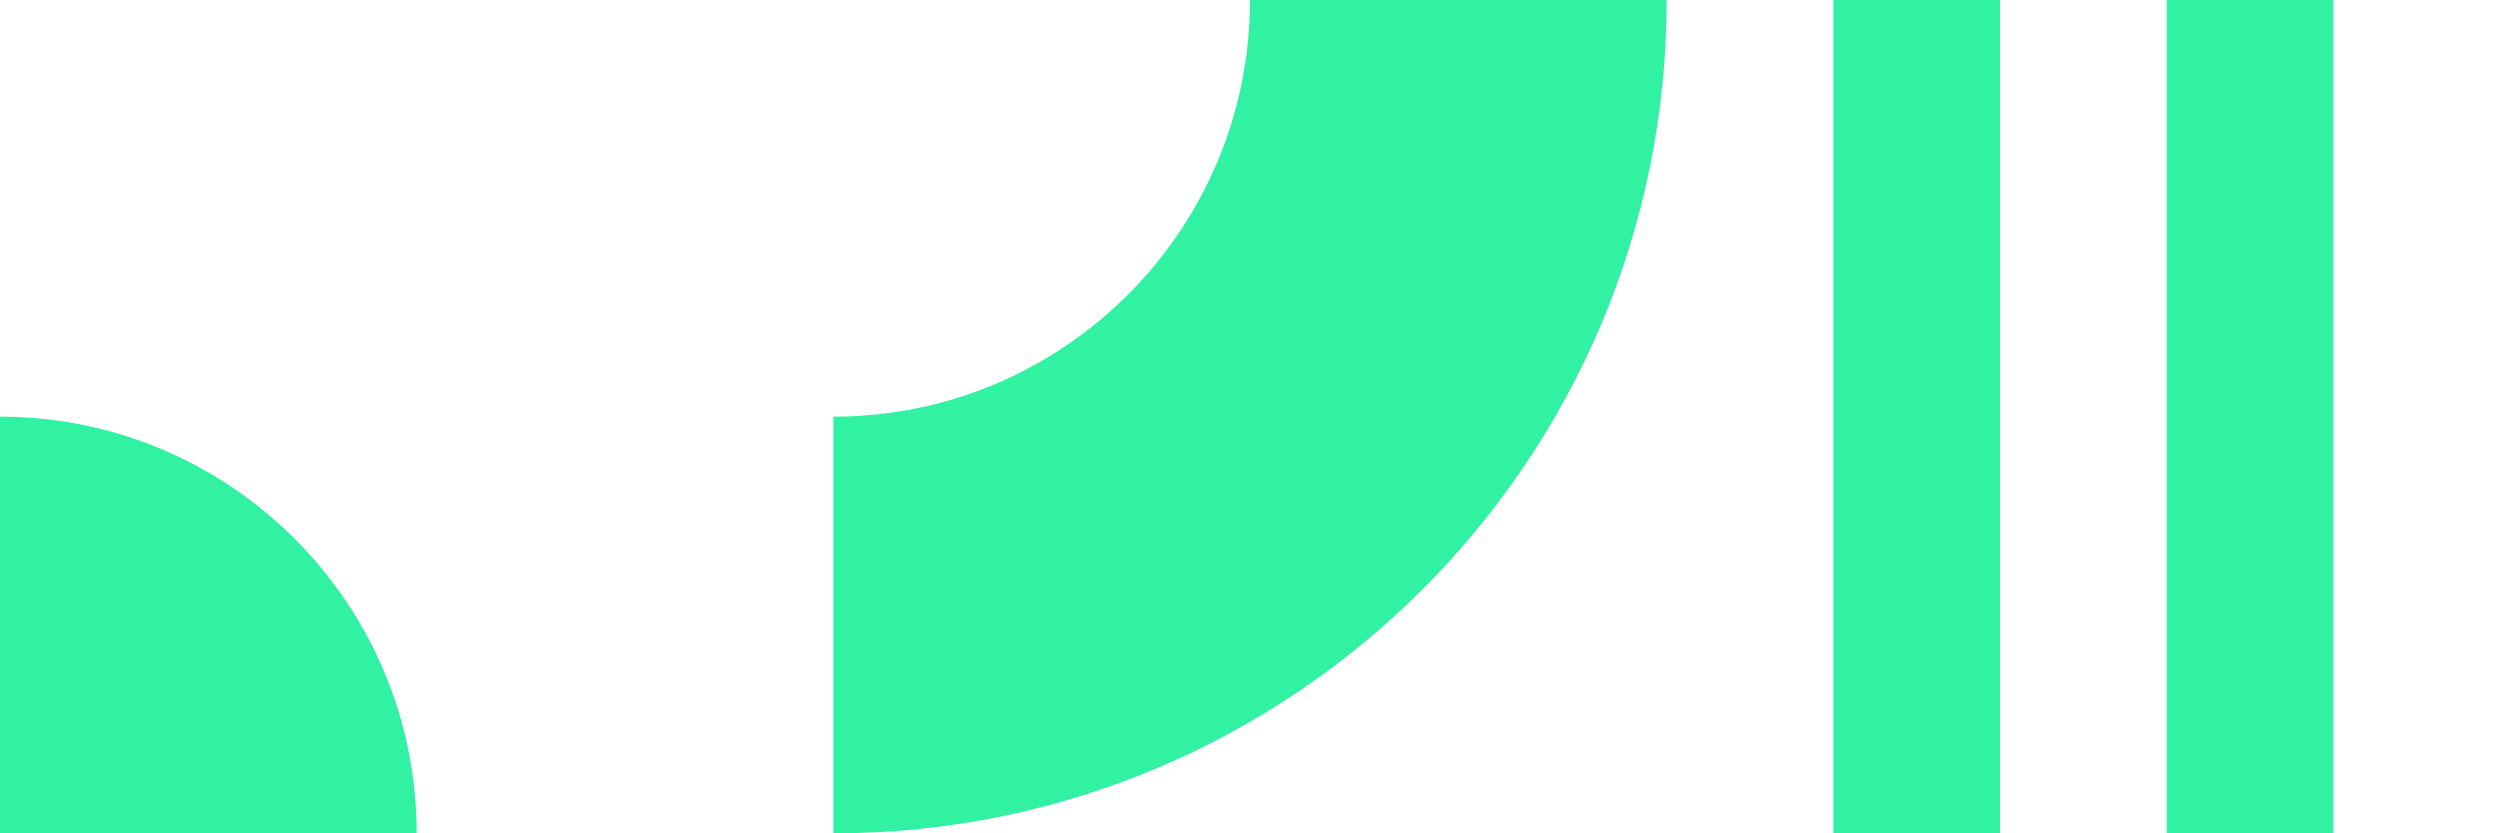 <?xml version="1.0" encoding="UTF-8"?> <svg xmlns="http://www.w3.org/2000/svg" width="48" height="16" viewBox="0 0 48 16" fill="none"><path d="M0 8C4.418 8 8 11.582 8 16H0L0 8Z" fill="#30F2A2"></path><g clip-path="url(#clip0_191_5175)"><path fill-rule="evenodd" clip-rule="evenodd" d="M32 0H24C24 4.418 20.418 8 16 8V16C24.837 16 32 8.837 32 0Z" fill="#30F2A2"></path></g><rect x="35.2" y="16" width="16" height="3.2" transform="rotate(-90 35.2 16)" fill="#30F2A2"></rect><rect x="41.6" y="16" width="16" height="3.2" transform="rotate(-90 41.6 16)" fill="#30F2A2"></rect><defs><clipPath id="clip0_191_5175"><rect width="16" height="16" fill="white" transform="translate(16)"></rect></clipPath></defs></svg> 